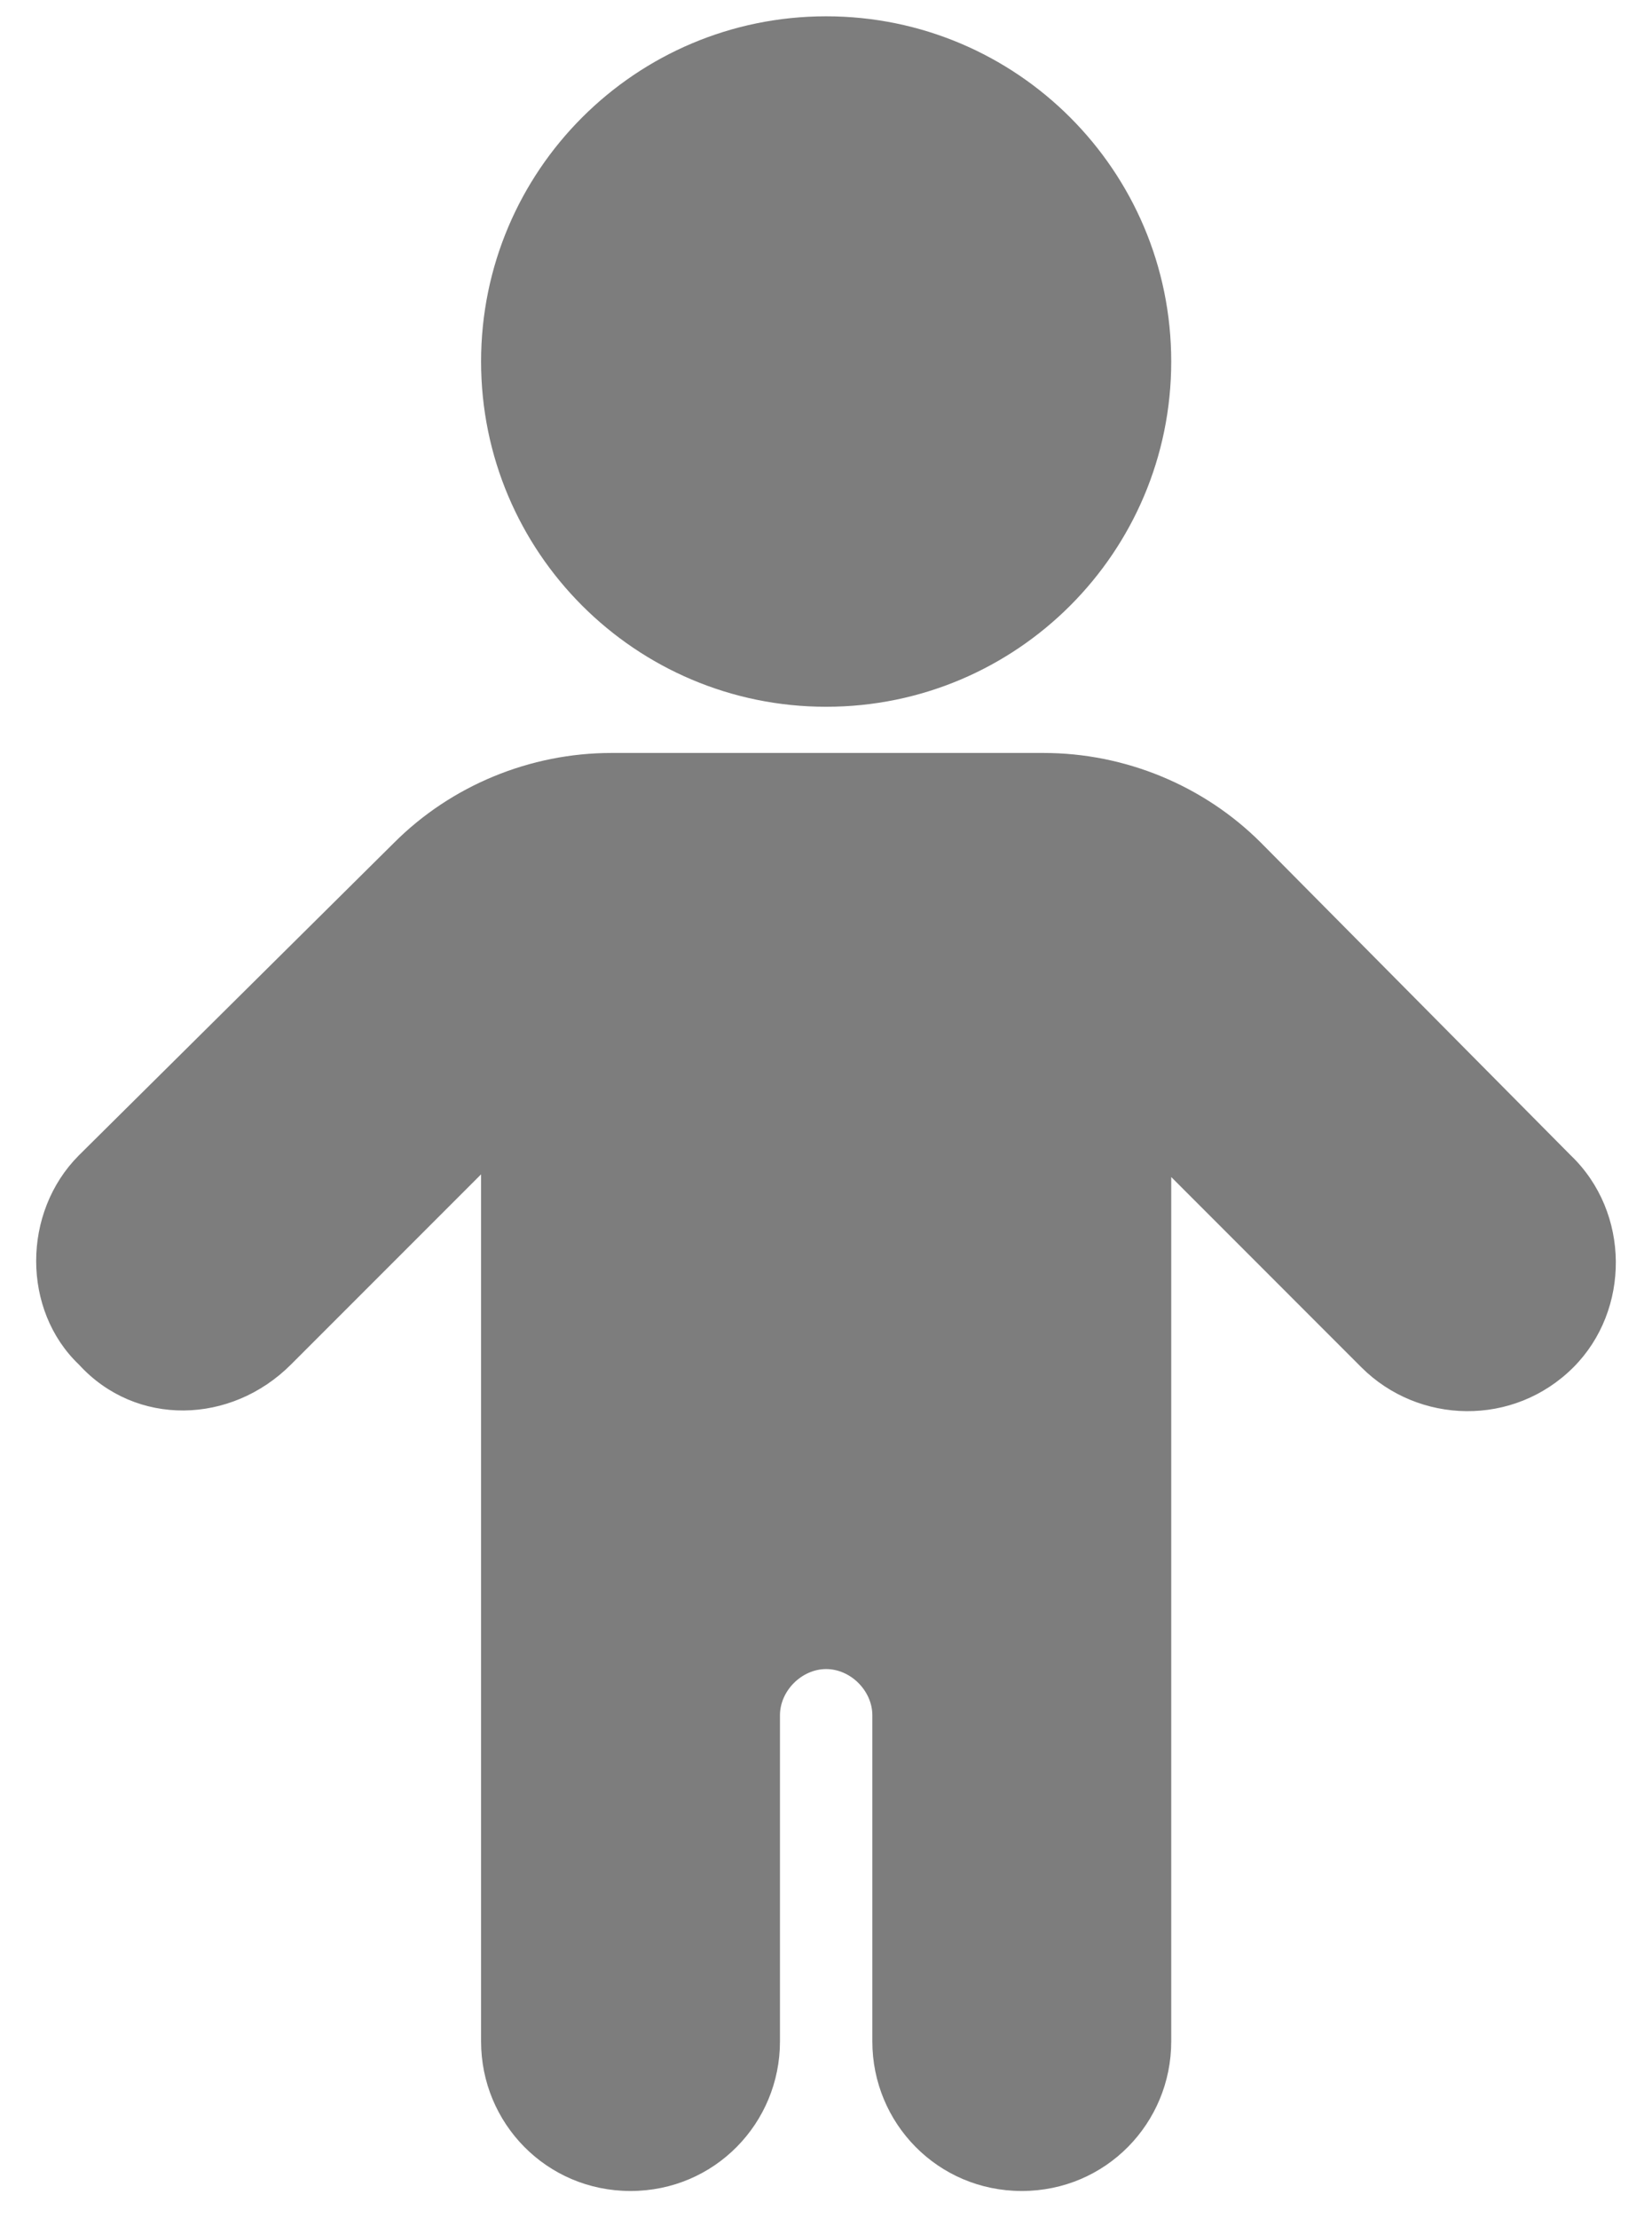 <svg xmlns="http://www.w3.org/2000/svg" width="38" height="51" viewBox="0 0 38 51" fill="none"><path d="M19.004 16.25C23.388 16.25 26.941 12.696 26.941 8.312C26.941 3.929 23.388 0.375 19.004 0.375C14.62 0.375 11.066 3.929 11.066 8.312C11.066 12.696 14.62 16.25 19.004 16.25Z" fill="#7D7D7D"></path><path d="M36.129 26.562L29.004 19.375C27.691 18.062 25.879 17.312 24.004 17.312H14.066C12.191 17.312 10.379 18.062 9.066 19.375L1.816 26.562C0.504 27.875 0.504 30.125 1.816 31.375C3.129 32.812 5.316 32.75 6.691 31.375L11.066 27V46.938C11.066 48.812 12.566 50.375 14.504 50.375C16.441 50.375 17.941 48.812 17.941 46.938V39.438C17.941 38.875 18.441 38.375 19.004 38.375C19.566 38.375 20.066 38.875 20.066 39.438V46.938C20.066 48.812 21.566 50.375 23.504 50.375C25.441 50.375 26.941 48.812 26.941 46.938V27.062L31.316 31.438C32.629 32.75 34.816 32.812 36.191 31.438C37.504 30.125 37.504 27.875 36.129 26.562Z" fill="#7D7D7D"></path></svg>